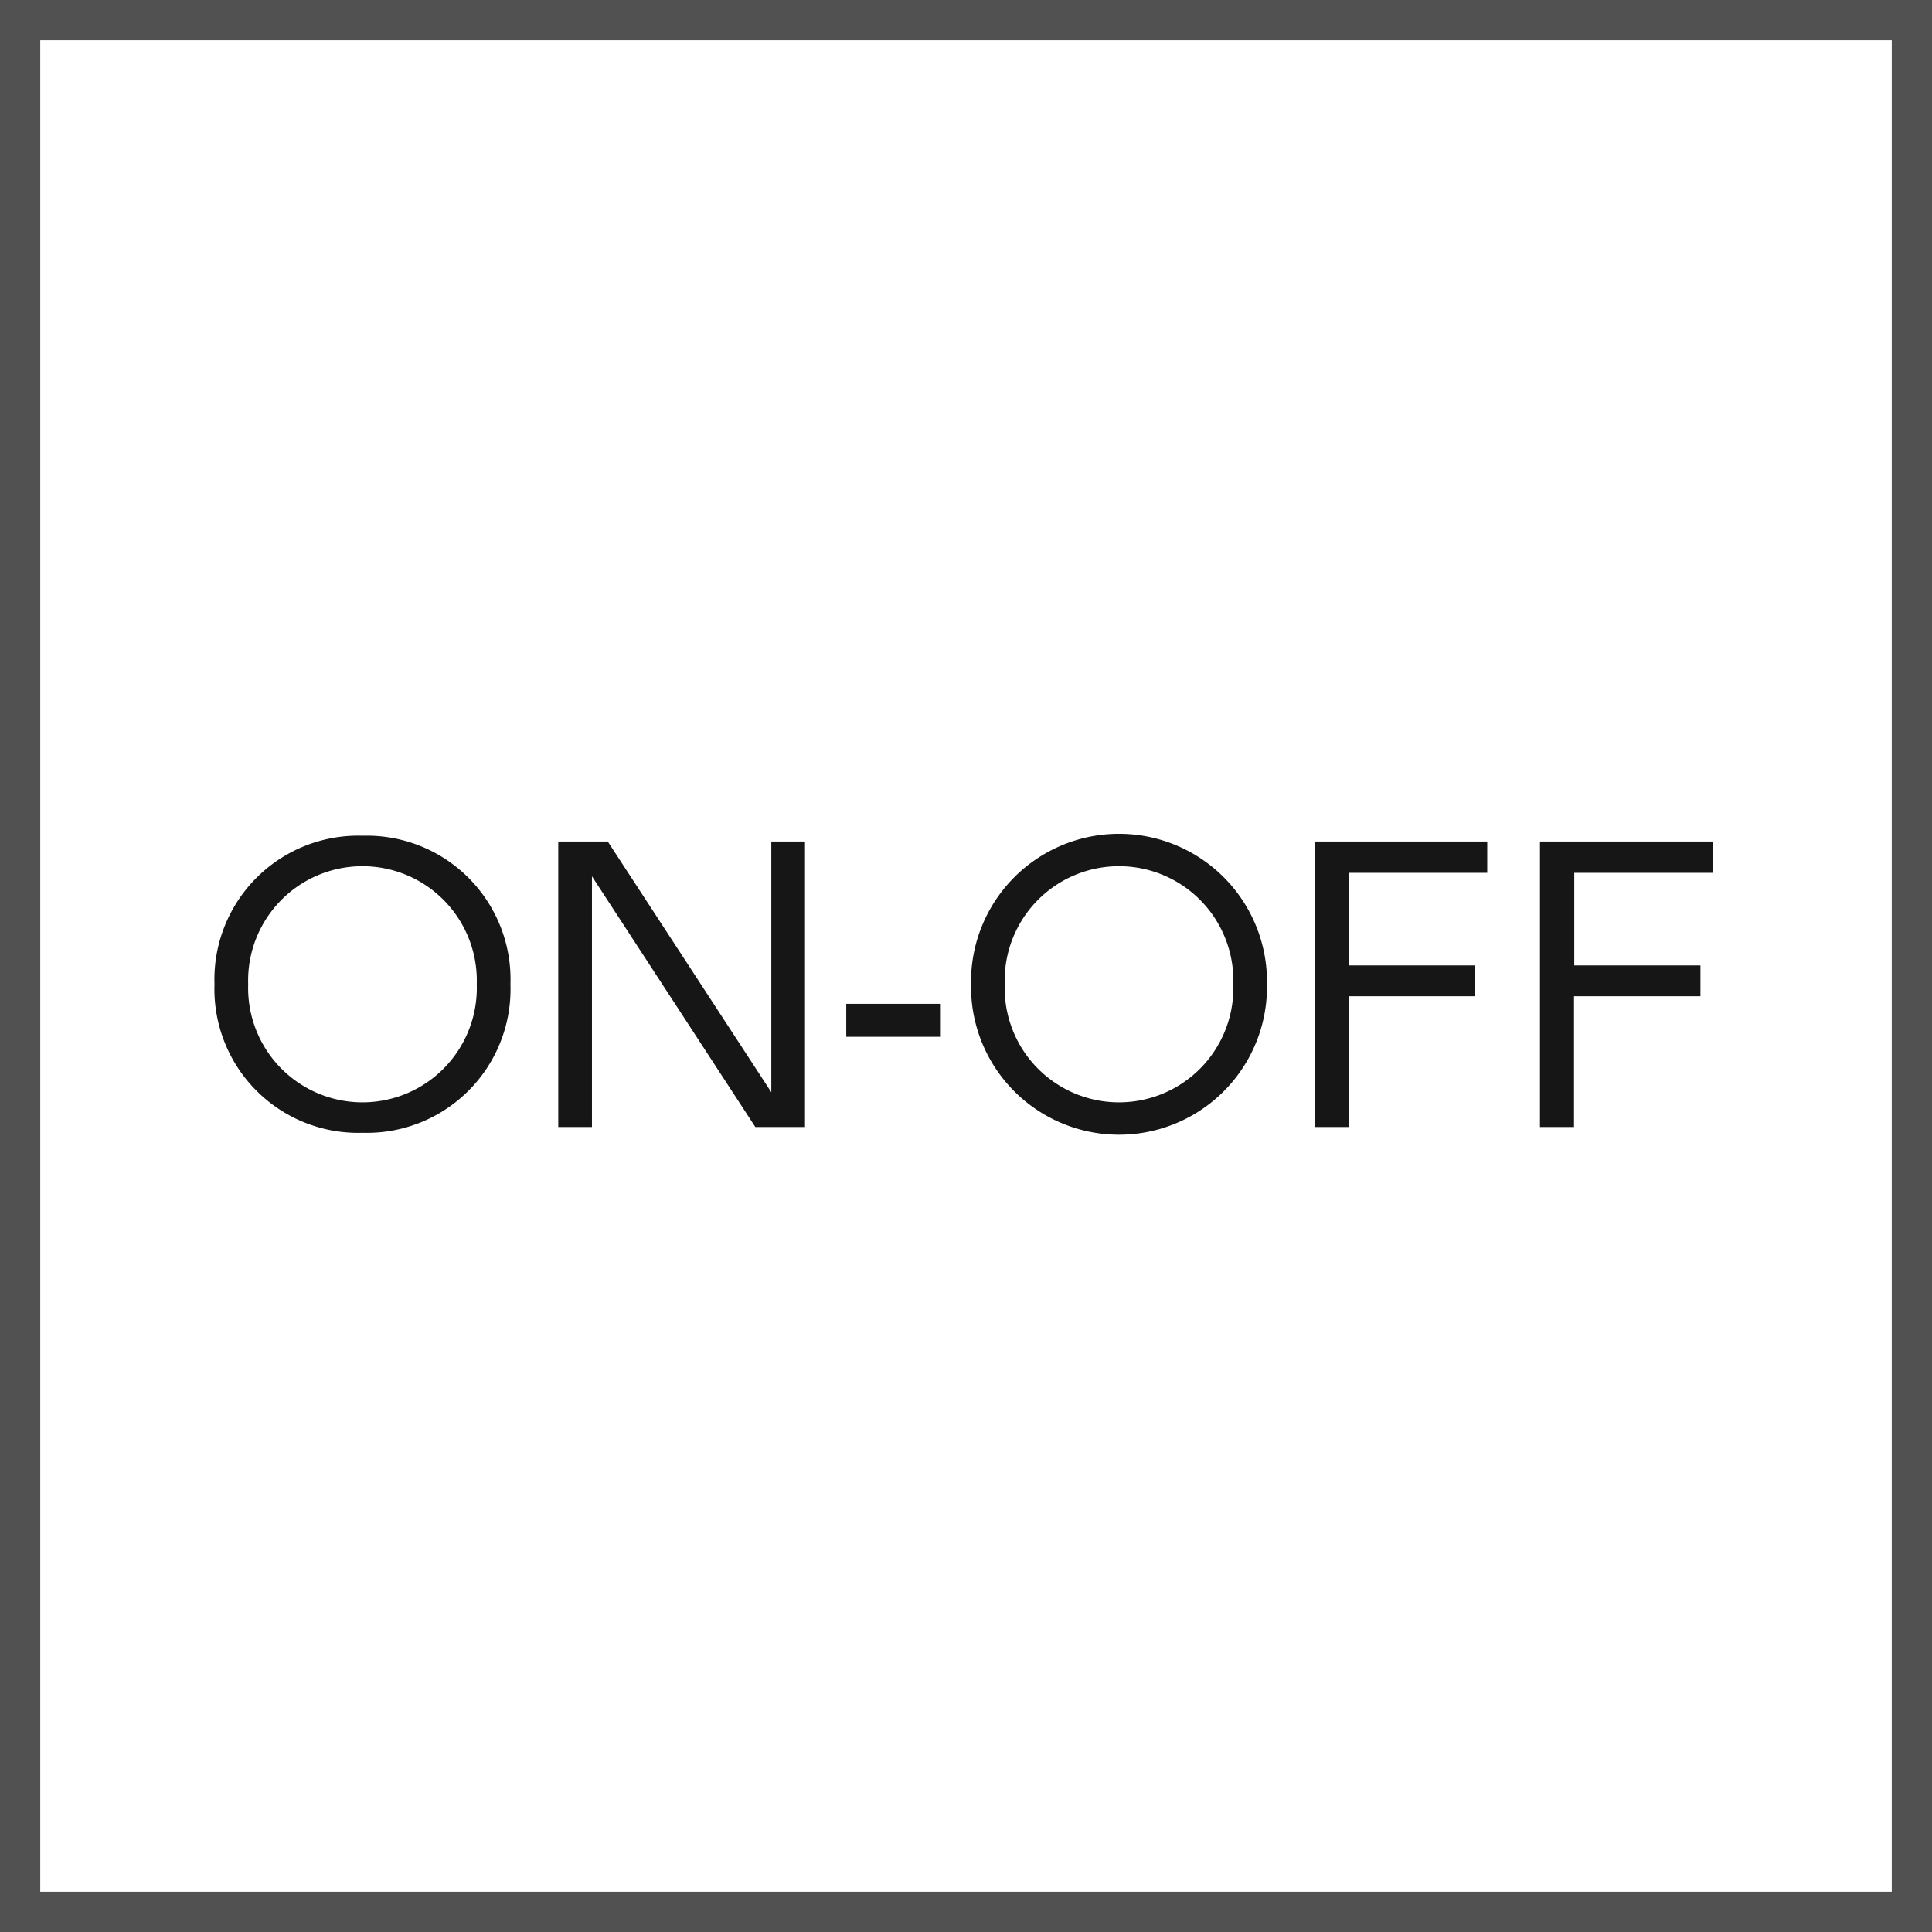 <svg xmlns="http://www.w3.org/2000/svg" width="48" height="48" viewBox="0 0 48 48">
  <g id="icon-onoff" transform="translate(-468 -4455)">
    <g id="グループ_13058" data-name="グループ 13058" transform="translate(164 112)">
      <g id="長方形_2868" data-name="長方形 2868" transform="translate(304 4343)" fill="none" stroke="#515151" stroke-width="1">
        <rect width="48" height="48" stroke="none"/>
        <rect x="0.5" y="0.5" width="47" height="47" fill="none"/>
      </g>
    </g>
    <path id="パス_12010" data-name="パス 12010" d="M3.329,4.454A3.572,3.572,0,0,0,7.01,8.144a3.57,3.57,0,0,0,3.672-3.69A3.57,3.57,0,0,0,7.01.764,3.572,3.572,0,0,0,3.329,4.454Zm.837,0a2.841,2.841,0,1,1,5.679,0,2.841,2.841,0,1,1-5.679,0ZM11.87.908V8h.837V1.772L16.766,8H18V.908h-.837V7.136L13.1.908ZM19.025,4.94v.819h2.349V4.94Zm3.1-.486a3.677,3.677,0,1,0,7.353,0,3.677,3.677,0,1,0-7.353,0Zm.837,0a2.841,2.841,0,1,1,5.679,0,2.841,2.841,0,1,1-5.679,0Zm8.55-.468v-2.3h3.438V.908H30.663V8h.846V4.751H34.65V3.986Zm5.6,0v-2.3h3.438V.908H36.26V8h.846V4.751h3.141V3.986Z" transform="translate(470 4475)" fill="#161616"/>
  </g>
</svg>
